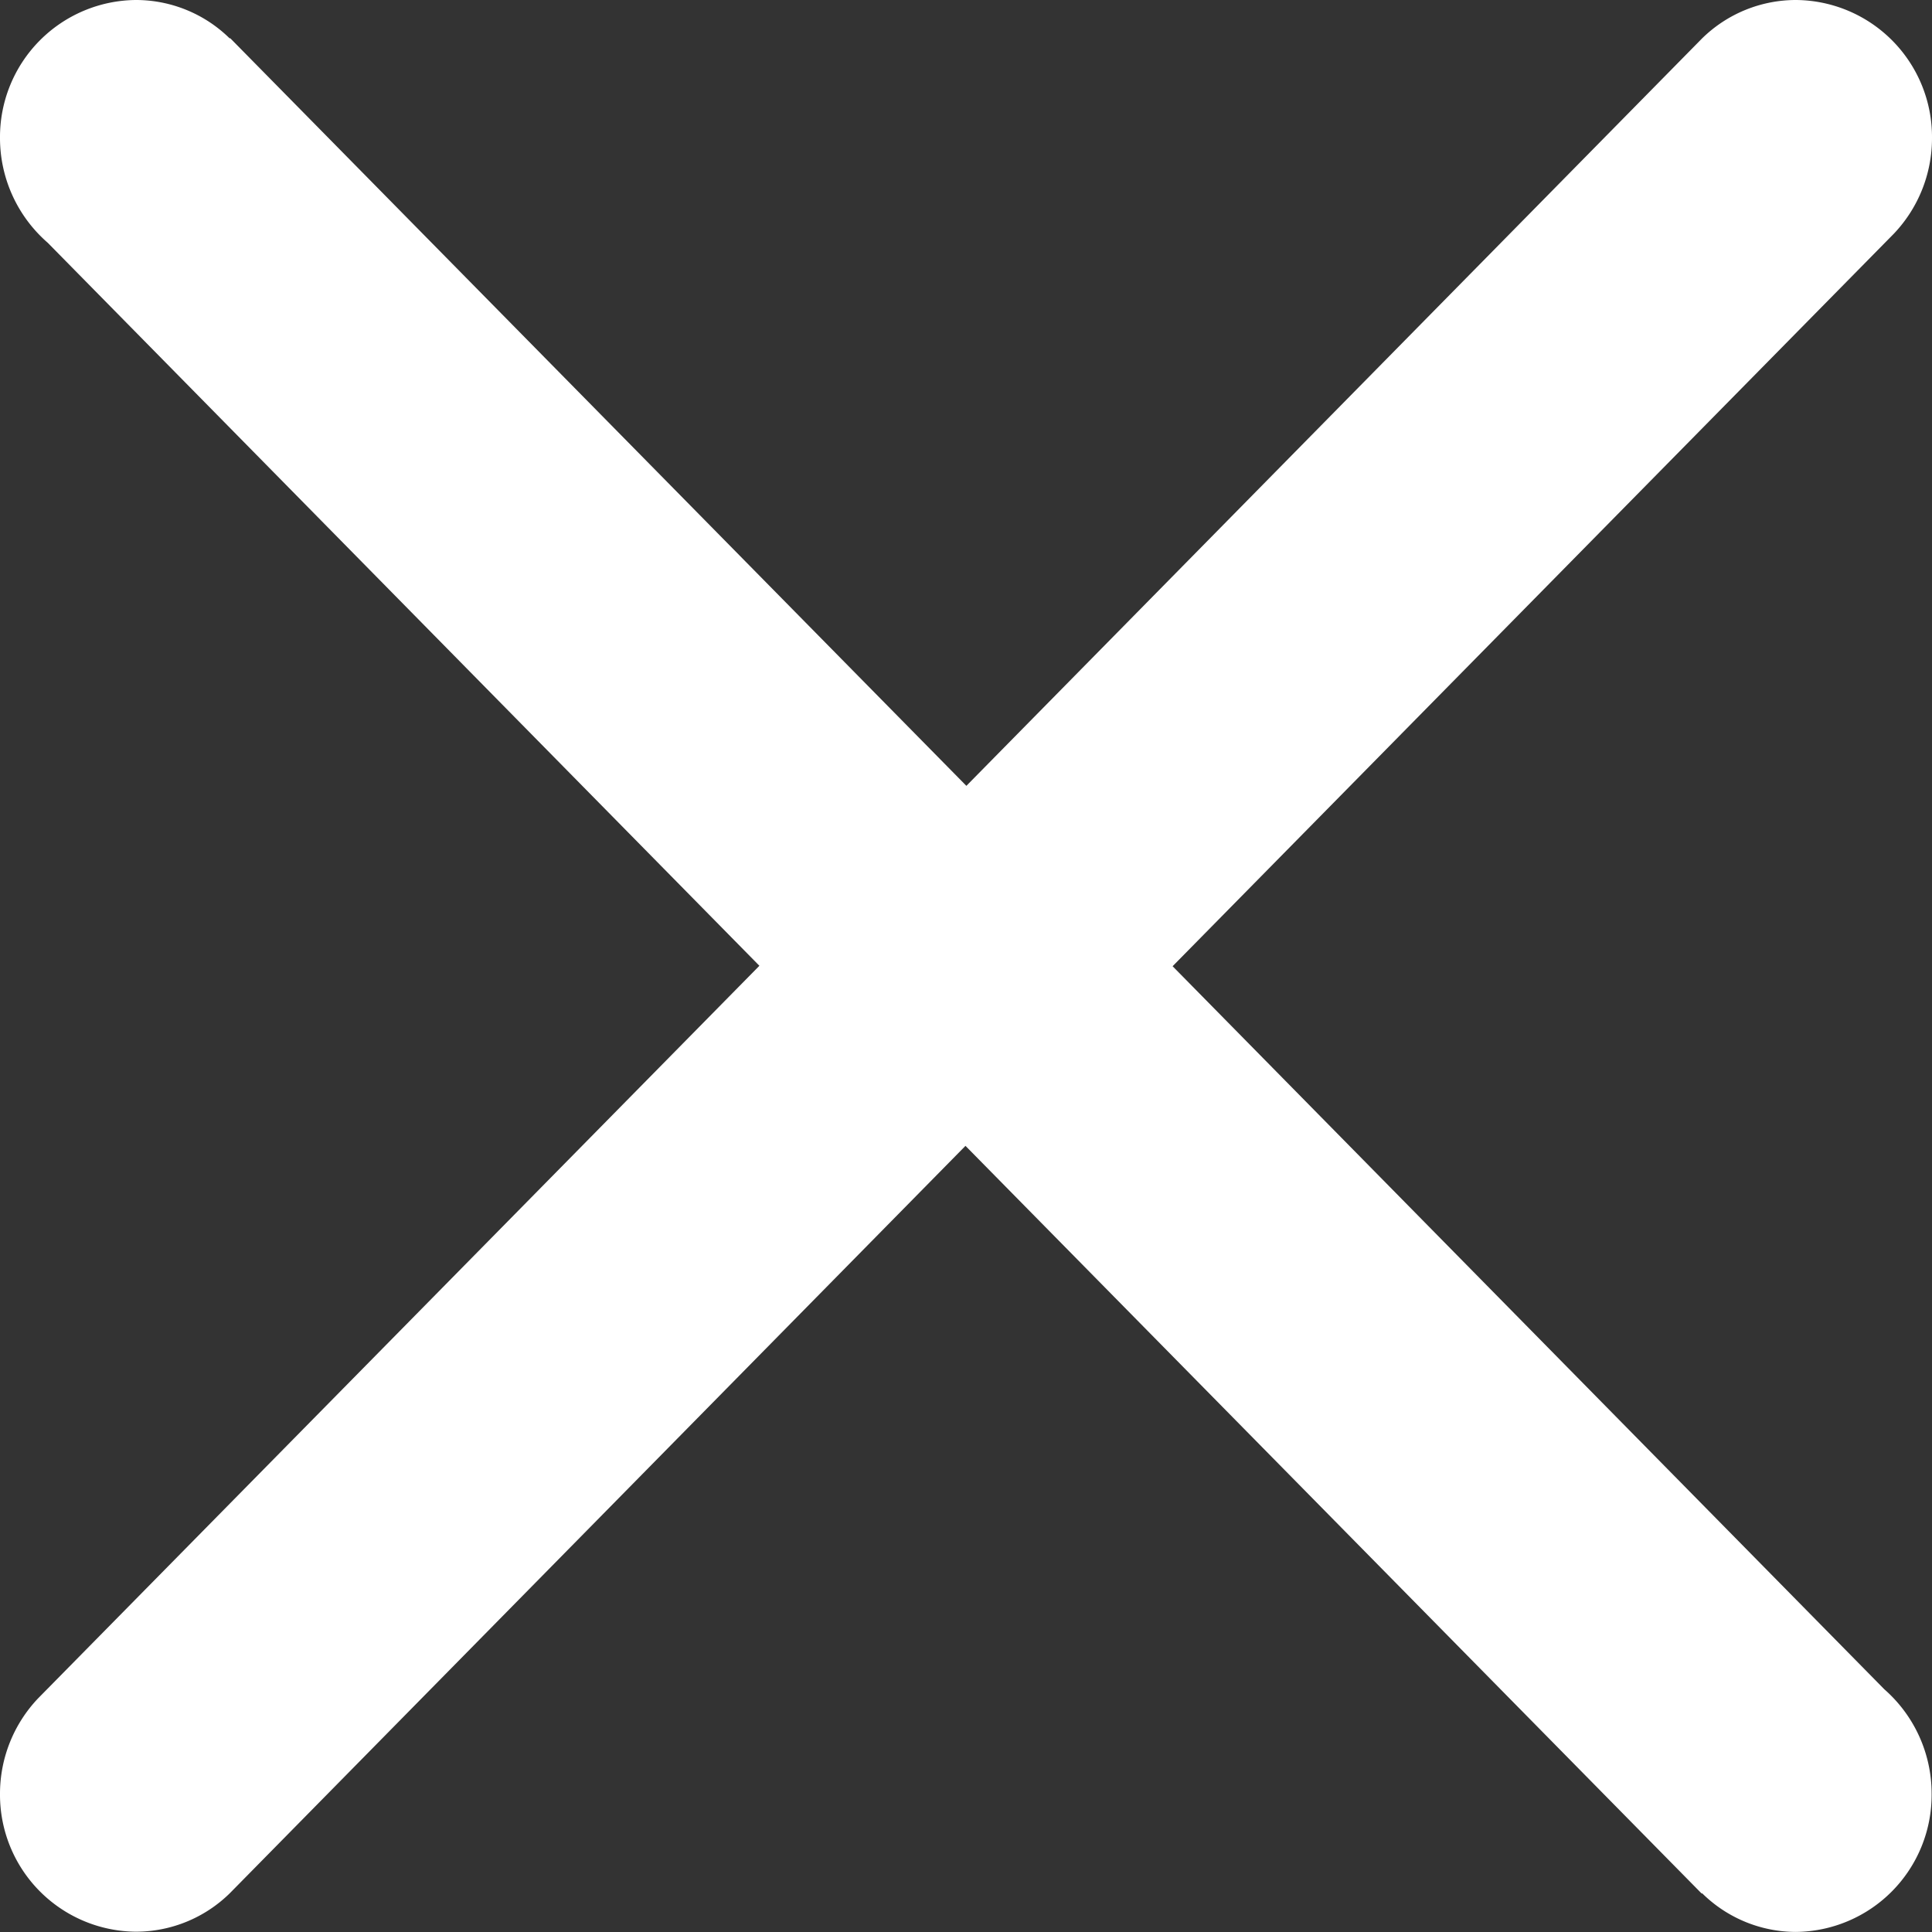 <svg xmlns="http://www.w3.org/2000/svg" width="25.716" height="25.716" viewBox="0 0 25.716 25.716"><rect x="0" y="0" width="25.716" height="25.716" fill="#333333" stroke="none"/><path d="M-1837.344,25.2l-.005.005-9.8-9.953-9.79,9.946h0a1.784,1.784,0,0,1-1.254.514A1.823,1.823,0,0,1-1860,23.879a1.844,1.844,0,0,1,.508-1.274h0l9.6-9.75-9.473-9.624A1.847,1.847,0,0,1-1860,1.837,1.824,1.824,0,0,1-1858.192,0a1.781,1.781,0,0,1,1.25.512l.005-.005,9.8,9.953,9.79-9.946h0A1.784,1.784,0,0,1-1836.093,0a1.824,1.824,0,0,1,1.809,1.837,1.844,1.844,0,0,1-.508,1.274h0l-9.6,9.75,9.473,9.624a1.847,1.847,0,0,1,.63,1.393,1.824,1.824,0,0,1-1.809,1.837A1.781,1.781,0,0,1-1837.344,25.2Z" transform="translate(1860)" fill="#fff"/></svg>